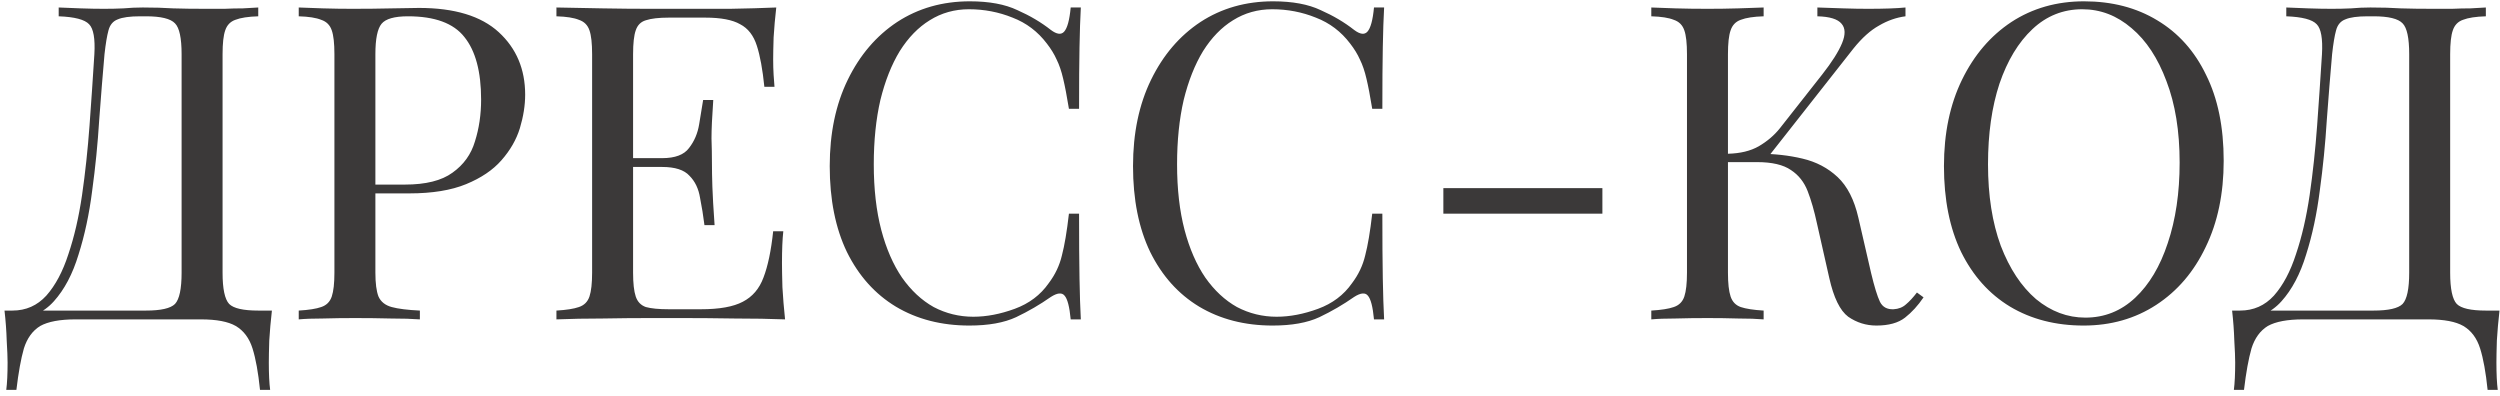 <?xml version="1.0" encoding="UTF-8"?> <svg xmlns="http://www.w3.org/2000/svg" width="227" height="36" viewBox="0 0 227 36" fill="none"> <path d="M23.449 0.68V1.48C22.542 1.507 21.849 1.613 21.369 1.8C20.916 1.96 20.609 2.28 20.449 2.76C20.289 3.213 20.209 3.933 20.209 4.92V24.76C20.209 26.227 20.409 27.173 20.809 27.6C21.209 28 22.089 28.2 23.449 28.2H24.689C24.582 29.133 24.502 30.04 24.449 30.92C24.422 31.8 24.409 32.467 24.409 32.92C24.409 33.96 24.449 34.787 24.529 35.4H23.609C23.449 33.827 23.222 32.573 22.929 31.64C22.636 30.707 22.129 30.027 21.409 29.6C20.716 29.2 19.662 29 18.249 29H6.849C5.436 29 4.369 29.2 3.649 29.6C2.956 30.027 2.462 30.707 2.169 31.64C1.902 32.573 1.676 33.827 1.489 35.4H0.569C0.649 34.787 0.689 33.96 0.689 32.92C0.689 32.467 0.662 31.8 0.609 30.92C0.582 30.04 0.516 29.133 0.409 28.2H13.249C14.609 28.2 15.489 28 15.889 27.6C16.289 27.173 16.489 26.227 16.489 24.76V4.92C16.489 3.453 16.289 2.52 15.889 2.12C15.489 1.693 14.609 1.48 13.249 1.48H12.729C11.796 1.48 11.116 1.573 10.689 1.76C10.262 1.92 9.982 2.253 9.849 2.76C9.716 3.24 9.596 3.96 9.489 4.92C9.329 6.733 9.169 8.72 9.009 10.88C8.876 13.04 8.662 15.187 8.369 17.32C8.102 19.427 7.689 21.36 7.129 23.12C6.596 24.88 5.849 26.293 4.889 27.36C3.929 28.427 2.676 28.96 1.129 28.96V28.2C2.356 28.2 3.382 27.747 4.209 26.84C5.036 25.907 5.702 24.653 6.209 23.08C6.742 21.507 7.156 19.72 7.449 17.72C7.742 15.693 7.969 13.587 8.129 11.4C8.289 9.213 8.436 7.053 8.569 4.92C8.649 3.507 8.489 2.6 8.089 2.2C7.689 1.773 6.769 1.533 5.329 1.48V0.68C5.889 0.707 6.556 0.733 7.329 0.76C8.102 0.787 8.809 0.8 9.449 0.8C10.062 0.8 10.649 0.787 11.209 0.76C11.796 0.707 12.382 0.68 12.969 0.68C13.982 0.68 14.902 0.707 15.729 0.76C16.556 0.787 17.542 0.8 18.689 0.8C19.222 0.8 19.782 0.8 20.369 0.8C20.956 0.773 21.516 0.76 22.049 0.76C22.609 0.733 23.076 0.707 23.449 0.68ZM27.125 0.68C27.685 0.707 28.419 0.733 29.325 0.76C30.232 0.787 31.125 0.8 32.005 0.8C33.259 0.8 34.459 0.787 35.605 0.76C36.752 0.733 37.565 0.72 38.045 0.72C41.272 0.72 43.685 1.453 45.285 2.92C46.885 4.387 47.685 6.28 47.685 8.6C47.685 9.56 47.525 10.573 47.205 11.64C46.885 12.68 46.325 13.653 45.525 14.56C44.752 15.44 43.685 16.16 42.325 16.72C40.965 17.28 39.245 17.56 37.165 17.56H33.325V16.76H36.765C38.659 16.76 40.099 16.4 41.085 15.68C42.099 14.96 42.779 14.013 43.125 12.84C43.499 11.667 43.685 10.4 43.685 9.04C43.685 6.507 43.179 4.613 42.165 3.36C41.179 2.107 39.472 1.48 37.045 1.48C35.819 1.48 35.019 1.707 34.645 2.16C34.272 2.613 34.085 3.533 34.085 4.92V24.76C34.085 25.72 34.179 26.44 34.365 26.92C34.579 27.4 34.979 27.72 35.565 27.88C36.152 28.04 37.005 28.147 38.125 28.2V29C37.432 28.947 36.552 28.92 35.485 28.92C34.419 28.893 33.339 28.88 32.245 28.88C31.205 28.88 30.232 28.893 29.325 28.92C28.419 28.92 27.685 28.947 27.125 29V28.2C28.032 28.147 28.712 28.04 29.165 27.88C29.645 27.72 29.965 27.4 30.125 26.92C30.285 26.44 30.365 25.72 30.365 24.76V4.92C30.365 3.933 30.285 3.213 30.125 2.76C29.965 2.28 29.645 1.96 29.165 1.8C28.712 1.613 28.032 1.507 27.125 1.48V0.68ZM70.484 0.68C70.377 1.613 70.297 2.52 70.244 3.4C70.217 4.28 70.204 4.947 70.204 5.4C70.204 5.88 70.217 6.347 70.244 6.8C70.27 7.227 70.297 7.587 70.324 7.88H69.404C69.244 6.307 69.017 5.067 68.724 4.16C68.43 3.227 67.924 2.573 67.204 2.2C66.51 1.8 65.457 1.6 64.044 1.6H60.724C59.817 1.6 59.124 1.68 58.644 1.84C58.19 1.973 57.884 2.28 57.724 2.76C57.564 3.213 57.484 3.933 57.484 4.92V24.76C57.484 25.72 57.564 26.44 57.724 26.92C57.884 27.4 58.19 27.72 58.644 27.88C59.124 28.013 59.817 28.08 60.724 28.08H63.644C65.324 28.08 66.59 27.853 67.444 27.4C68.324 26.947 68.95 26.213 69.324 25.2C69.724 24.16 70.017 22.76 70.204 21H71.124C71.044 21.72 71.004 22.68 71.004 23.88C71.004 24.387 71.017 25.12 71.044 26.08C71.097 27.013 71.177 27.987 71.284 29C69.924 28.947 68.39 28.92 66.684 28.92C64.977 28.893 63.457 28.88 62.124 28.88C61.324 28.88 60.257 28.88 58.924 28.88C57.617 28.88 56.217 28.893 54.724 28.92C53.23 28.92 51.83 28.947 50.524 29V28.2C51.43 28.147 52.11 28.04 52.564 27.88C53.044 27.72 53.364 27.4 53.524 26.92C53.684 26.44 53.764 25.72 53.764 24.76V4.92C53.764 3.933 53.684 3.213 53.524 2.76C53.364 2.28 53.044 1.96 52.564 1.8C52.11 1.613 51.43 1.507 50.524 1.48V0.68C51.83 0.707 53.23 0.733 54.724 0.76C56.217 0.787 57.617 0.8 58.924 0.8C60.257 0.8 61.324 0.8 62.124 0.8C63.35 0.8 64.737 0.8 66.284 0.8C67.857 0.773 69.257 0.733 70.484 0.68ZM63.604 14.36C63.604 14.36 63.604 14.493 63.604 14.76C63.604 15.027 63.604 15.16 63.604 15.16H56.284C56.284 15.16 56.284 15.027 56.284 14.76C56.284 14.493 56.284 14.36 56.284 14.36H63.604ZM64.764 9.08C64.657 10.6 64.604 11.76 64.604 12.56C64.63 13.36 64.644 14.093 64.644 14.76C64.644 15.427 64.657 16.16 64.684 16.96C64.71 17.76 64.777 18.92 64.884 20.44H63.964C63.857 19.587 63.724 18.76 63.564 17.96C63.43 17.133 63.11 16.467 62.604 15.96C62.124 15.427 61.297 15.16 60.124 15.16V14.36C61.297 14.36 62.11 14.053 62.564 13.44C63.044 12.827 63.35 12.107 63.484 11.28C63.617 10.453 63.737 9.72 63.844 9.08H64.764ZM88.059 0.12C89.819 0.12 91.259 0.387 92.379 0.92C93.525 1.427 94.539 2.027 95.419 2.72C95.952 3.12 96.352 3.173 96.619 2.88C96.912 2.56 97.112 1.827 97.219 0.68H98.139C98.085 1.667 98.045 2.867 98.019 4.28C97.992 5.693 97.979 7.56 97.979 9.88H97.059C96.872 8.733 96.699 7.827 96.539 7.16C96.379 6.467 96.179 5.88 95.939 5.4C95.725 4.92 95.432 4.44 95.059 3.96C94.232 2.867 93.192 2.08 91.939 1.6C90.685 1.093 89.365 0.84 87.979 0.84C86.672 0.84 85.485 1.173 84.419 1.84C83.379 2.48 82.472 3.413 81.699 4.64C80.952 5.867 80.365 7.347 79.939 9.08C79.539 10.813 79.339 12.76 79.339 14.92C79.339 17.16 79.565 19.147 80.019 20.88C80.472 22.587 81.099 24.027 81.899 25.2C82.725 26.373 83.685 27.267 84.779 27.88C85.899 28.467 87.099 28.76 88.379 28.76C89.579 28.76 90.832 28.52 92.139 28.04C93.445 27.56 94.472 26.787 95.219 25.72C95.805 24.947 96.205 24.107 96.419 23.2C96.659 22.293 96.872 21.027 97.059 19.4H97.979C97.979 21.827 97.992 23.787 98.019 25.28C98.045 26.747 98.085 27.987 98.139 29H97.219C97.112 27.853 96.925 27.133 96.659 26.84C96.419 26.547 96.005 26.587 95.419 26.96C94.432 27.653 93.379 28.267 92.259 28.8C91.165 29.307 89.752 29.56 88.019 29.56C85.485 29.56 83.259 28.987 81.339 27.84C79.445 26.693 77.965 25.04 76.899 22.88C75.859 20.72 75.339 18.12 75.339 15.08C75.339 12.093 75.885 9.48 76.979 7.24C78.072 5 79.565 3.253 81.459 2C83.379 0.747 85.579 0.12 88.059 0.12ZM115.598 0.12C117.358 0.12 118.798 0.387 119.918 0.92C121.064 1.427 122.078 2.027 122.958 2.72C123.491 3.12 123.891 3.173 124.158 2.88C124.451 2.56 124.651 1.827 124.758 0.68H125.678C125.624 1.667 125.584 2.867 125.558 4.28C125.531 5.693 125.518 7.56 125.518 9.88H124.598C124.411 8.733 124.238 7.827 124.078 7.16C123.918 6.467 123.718 5.88 123.478 5.4C123.264 4.92 122.971 4.44 122.598 3.96C121.771 2.867 120.731 2.08 119.478 1.6C118.224 1.093 116.904 0.84 115.518 0.84C114.211 0.84 113.024 1.173 111.958 1.84C110.918 2.48 110.011 3.413 109.238 4.64C108.491 5.867 107.904 7.347 107.478 9.08C107.078 10.813 106.878 12.76 106.878 14.92C106.878 17.16 107.104 19.147 107.558 20.88C108.011 22.587 108.638 24.027 109.438 25.2C110.264 26.373 111.224 27.267 112.318 27.88C113.438 28.467 114.638 28.76 115.918 28.76C117.118 28.76 118.371 28.52 119.678 28.04C120.984 27.56 122.011 26.787 122.758 25.72C123.344 24.947 123.744 24.107 123.958 23.2C124.198 22.293 124.411 21.027 124.598 19.4H125.518C125.518 21.827 125.531 23.787 125.558 25.28C125.584 26.747 125.624 27.987 125.678 29H124.758C124.651 27.853 124.464 27.133 124.198 26.84C123.958 26.547 123.544 26.587 122.958 26.96C121.971 27.653 120.918 28.267 119.798 28.8C118.704 29.307 117.291 29.56 115.558 29.56C113.024 29.56 110.798 28.987 108.878 27.84C106.984 26.693 105.504 25.04 104.438 22.88C103.398 20.72 102.878 18.12 102.878 15.08C102.878 12.093 103.424 9.48 104.518 7.24C105.611 5 107.104 3.253 108.998 2C110.918 0.747 113.118 0.12 115.598 0.12ZM145.497 17.08V19.4H131.057V17.08H145.497ZM160.138 0.68V1.48C159.231 1.507 158.538 1.613 158.058 1.8C157.604 1.96 157.298 2.28 157.138 2.76C156.978 3.213 156.898 3.933 156.898 4.92V24.76C156.898 25.72 156.978 26.44 157.138 26.92C157.298 27.4 157.604 27.72 158.058 27.88C158.538 28.04 159.231 28.147 160.138 28.2V29C159.524 28.947 158.751 28.92 157.818 28.92C156.911 28.893 155.991 28.88 155.058 28.88C154.018 28.88 153.044 28.893 152.138 28.92C151.231 28.92 150.498 28.947 149.938 29V28.2C150.844 28.147 151.524 28.04 151.978 27.88C152.458 27.72 152.778 27.4 152.938 26.92C153.098 26.44 153.178 25.72 153.178 24.76V4.92C153.178 3.933 153.098 3.213 152.938 2.76C152.778 2.28 152.458 1.96 151.978 1.8C151.524 1.613 150.844 1.507 149.938 1.48V0.68C150.498 0.707 151.231 0.733 152.138 0.76C153.044 0.787 154.018 0.8 155.058 0.8C155.991 0.8 156.911 0.787 157.818 0.76C158.751 0.733 159.524 0.707 160.138 0.68ZM159.698 13.96C161.111 13.96 162.431 14.107 163.658 14.4C164.911 14.693 165.978 15.253 166.858 16.08C167.738 16.907 168.364 18.133 168.738 19.76L169.898 24.8C170.191 26.027 170.458 26.893 170.698 27.4C170.938 27.88 171.351 28.107 171.938 28.08C172.391 28.053 172.764 27.907 173.058 27.64C173.378 27.373 173.711 27.013 174.058 26.56L174.658 27C174.151 27.747 173.591 28.36 172.978 28.84C172.364 29.32 171.498 29.56 170.378 29.56C169.444 29.56 168.591 29.293 167.818 28.76C167.071 28.2 166.498 27.027 166.098 25.24L164.978 20.28C164.738 19.16 164.458 18.187 164.138 17.36C163.818 16.533 163.311 15.893 162.618 15.44C161.924 14.96 160.898 14.72 159.538 14.72H156.138V13.96H159.698ZM156.898 14.72V13.96C158.018 13.933 158.951 13.707 159.698 13.28C160.471 12.827 161.111 12.28 161.618 11.64L165.458 6.76C166.338 5.64 166.938 4.693 167.258 3.92C167.578 3.147 167.564 2.56 167.218 2.16C166.871 1.733 166.138 1.507 165.018 1.48V0.68C165.791 0.707 166.578 0.733 167.378 0.76C168.178 0.787 168.924 0.8 169.618 0.8C171.084 0.8 172.218 0.76 173.018 0.68V1.48C172.191 1.587 171.391 1.867 170.618 2.32C169.844 2.747 169.071 3.44 168.298 4.4L160.178 14.72H156.898ZM189.231 0.12C191.764 0.12 193.977 0.693 195.871 1.84C197.791 2.987 199.271 4.64 200.311 6.8C201.377 8.933 201.911 11.533 201.911 14.6C201.911 17.587 201.364 20.2 200.271 22.44C199.204 24.68 197.711 26.427 195.791 27.68C193.871 28.933 191.671 29.56 189.191 29.56C186.657 29.56 184.431 28.987 182.511 27.84C180.617 26.693 179.137 25.04 178.071 22.88C177.031 20.72 176.511 18.12 176.511 15.08C176.511 12.093 177.057 9.48 178.151 7.24C179.244 5 180.737 3.253 182.631 2C184.551 0.747 186.751 0.12 189.231 0.12ZM189.071 0.84C187.337 0.84 185.831 1.44 184.551 2.64C183.271 3.84 182.271 5.493 181.551 7.6C180.857 9.707 180.511 12.147 180.511 14.92C180.511 17.747 180.897 20.213 181.671 22.32C182.471 24.4 183.537 26.013 184.871 27.16C186.231 28.28 187.724 28.84 189.351 28.84C191.084 28.84 192.591 28.24 193.871 27.04C195.151 25.84 196.137 24.187 196.831 22.08C197.551 19.947 197.911 17.507 197.911 14.76C197.911 11.907 197.511 9.44 196.711 7.36C195.937 5.28 194.884 3.68 193.551 2.56C192.217 1.413 190.724 0.84 189.071 0.84ZM225.715 0.68V1.48C224.808 1.507 224.115 1.613 223.635 1.8C223.181 1.96 222.875 2.28 222.715 2.76C222.555 3.213 222.475 3.933 222.475 4.92V24.76C222.475 26.227 222.675 27.173 223.075 27.6C223.475 28 224.355 28.2 225.715 28.2H226.955C226.848 29.133 226.768 30.04 226.715 30.92C226.688 31.8 226.675 32.467 226.675 32.92C226.675 33.96 226.715 34.787 226.795 35.4H225.875C225.715 33.827 225.488 32.573 225.195 31.64C224.901 30.707 224.395 30.027 223.675 29.6C222.981 29.2 221.928 29 220.515 29H209.115C207.701 29 206.635 29.2 205.915 29.6C205.221 30.027 204.728 30.707 204.435 31.64C204.168 32.573 203.941 33.827 203.755 35.4H202.835C202.915 34.787 202.955 33.96 202.955 32.92C202.955 32.467 202.928 31.8 202.875 30.92C202.848 30.04 202.781 29.133 202.675 28.2H215.515C216.875 28.2 217.755 28 218.155 27.6C218.555 27.173 218.755 26.227 218.755 24.76V4.92C218.755 3.453 218.555 2.52 218.155 2.12C217.755 1.693 216.875 1.48 215.515 1.48H214.995C214.061 1.48 213.381 1.573 212.955 1.76C212.528 1.92 212.248 2.253 212.115 2.76C211.981 3.24 211.861 3.96 211.755 4.92C211.595 6.733 211.435 8.72 211.275 10.88C211.141 13.04 210.928 15.187 210.635 17.32C210.368 19.427 209.955 21.36 209.395 23.12C208.861 24.88 208.115 26.293 207.155 27.36C206.195 28.427 204.941 28.96 203.395 28.96V28.2C204.621 28.2 205.648 27.747 206.475 26.84C207.301 25.907 207.968 24.653 208.475 23.08C209.008 21.507 209.421 19.72 209.715 17.72C210.008 15.693 210.235 13.587 210.395 11.4C210.555 9.213 210.701 7.053 210.835 4.92C210.915 3.507 210.755 2.6 210.355 2.2C209.955 1.773 209.035 1.533 207.595 1.48V0.68C208.155 0.707 208.821 0.733 209.595 0.76C210.368 0.787 211.075 0.8 211.715 0.8C212.328 0.8 212.915 0.787 213.475 0.76C214.061 0.707 214.648 0.68 215.235 0.68C216.248 0.68 217.168 0.707 217.995 0.76C218.821 0.787 219.808 0.8 220.955 0.8C221.488 0.8 222.048 0.8 222.635 0.8C223.221 0.773 223.781 0.76 224.315 0.76C224.875 0.733 225.341 0.707 225.715 0.68Z" fill="#3B3939"></path> </svg> 